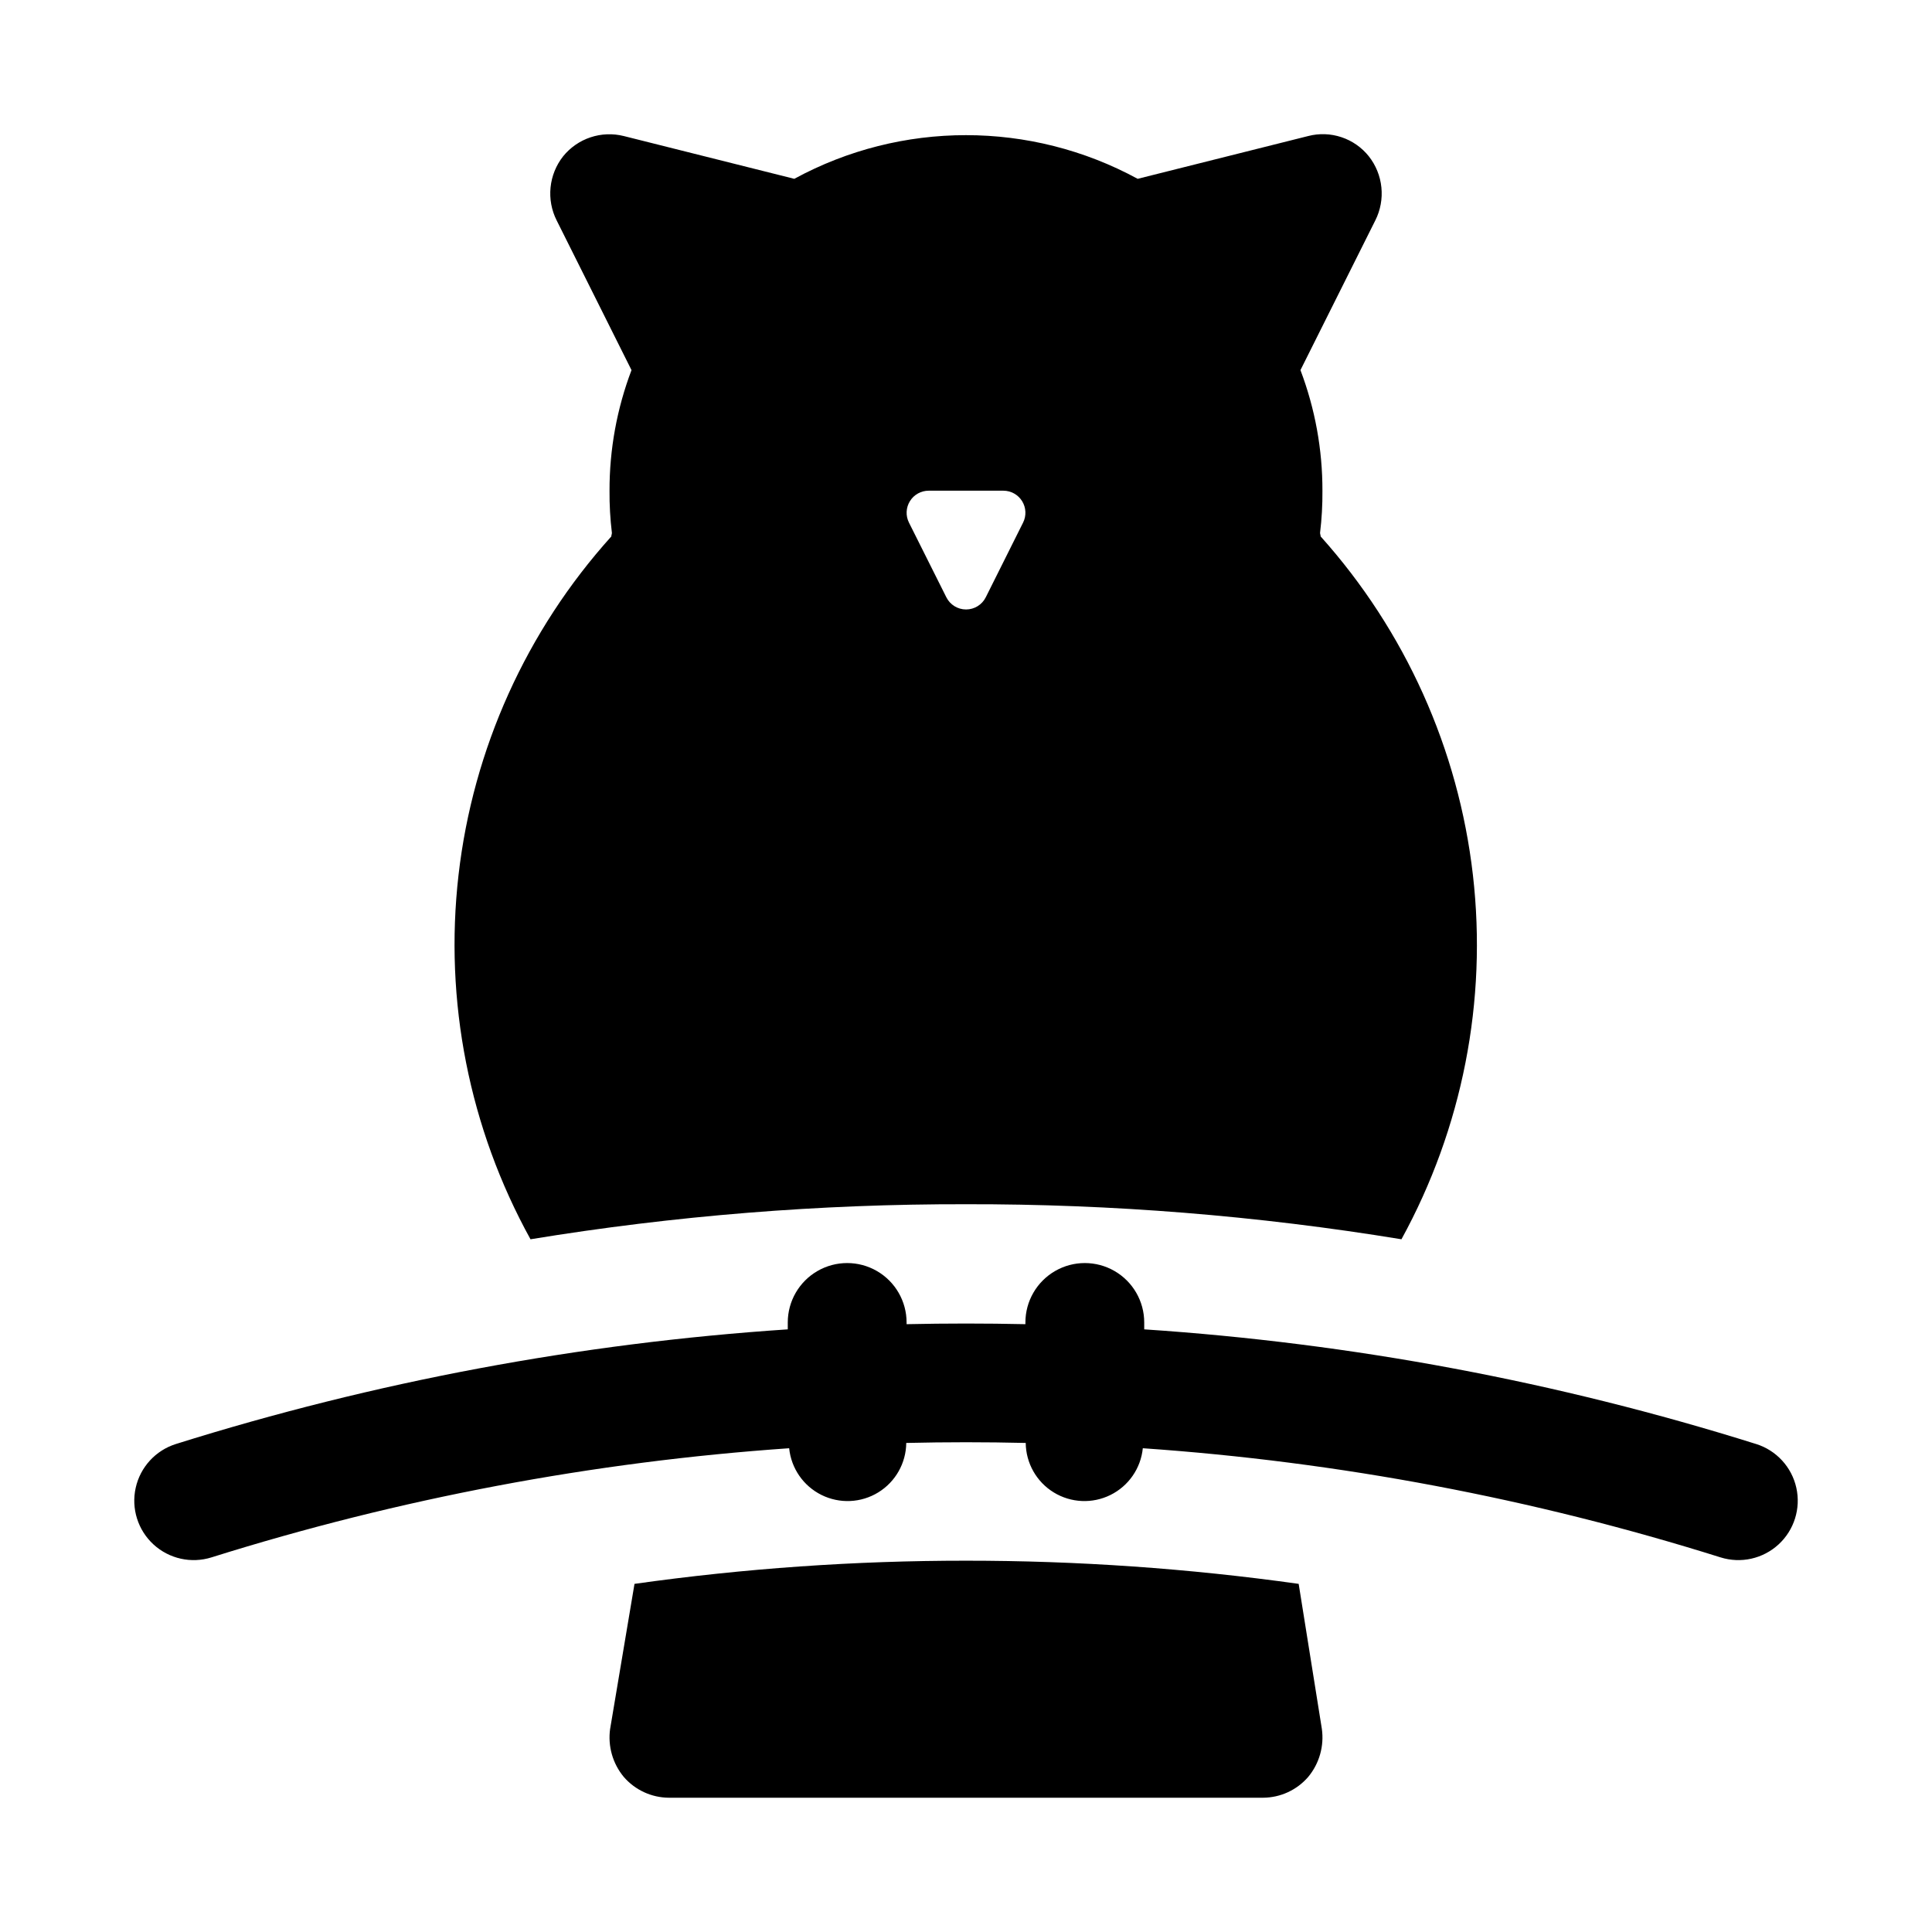 <?xml version="1.0" encoding="UTF-8"?>
<!-- Uploaded to: ICON Repo, www.iconrepo.com, Generator: ICON Repo Mixer Tools -->
<svg fill="#000000" width="800px" height="800px" version="1.1" viewBox="144 144 512 512" xmlns="http://www.w3.org/2000/svg">
 <g>
  <path d="m609.39 526.68c-52.656-16.531-107.09-26.73-162.16-30.387v-1.828c0-5.621-3-10.82-7.871-13.633s-10.875-2.812-15.746 0c-4.871 2.812-7.871 8.012-7.871 13.633v0.457c-10.496-0.23-20.992-0.23-31.488 0v-0.457c0-5.621-3-10.82-7.871-13.633-4.871-2.812-10.875-2.812-15.746 0-4.871 2.812-7.871 8.012-7.871 13.633v1.828c-55.066 3.664-109.5 13.863-162.16 30.387-5.363 1.688-9.422 6.109-10.645 11.602-1.223 5.488 0.578 11.215 4.723 15.02 4.144 3.801 10.004 5.106 15.371 3.418 49.715-15.613 101.09-25.32 153.08-28.922 0.535 5.328 3.773 10.004 8.57 12.383 4.797 2.375 10.48 2.121 15.043-0.68 4.562-2.801 7.363-7.75 7.418-13.105 10.559-0.25 21.113-0.25 31.66 0 0.055 5.356 2.856 10.305 7.418 13.105 4.566 2.801 10.246 3.055 15.043 0.68 4.801-2.379 8.035-7.055 8.57-12.383 51.992 3.594 103.38 13.301 153.1 28.922 5.363 1.688 11.223 0.383 15.367-3.418 4.144-3.805 5.945-9.531 4.723-15.02-1.219-5.492-5.277-9.914-10.645-11.602z"/>
  <path d="m400 557.6c-29.395-0.012-58.75 2.043-87.852 6.141l-6.453 38.414h-0.004c-0.645 4.57 0.668 9.203 3.621 12.754 3.008 3.477 7.367 5.484 11.965 5.508h157.44c4.598-0.023 8.961-2.031 11.965-5.508 2.953-3.551 4.269-8.184 3.621-12.754l-6.141-38.414c-29.207-4.098-58.668-6.152-88.164-6.141z"/>
  <path d="m284.59 472.42c38.148-6.258 76.746-9.363 115.41-9.289 38.656-0.074 77.254 3.031 115.4 9.289 16.156-29.441 22.773-63.172 18.938-96.535-3.836-33.363-17.934-64.711-40.348-89.719 0-0.316-0.156-0.629-0.156-0.945h-0.004c0.449-3.707 0.66-7.441 0.629-11.176 0.023-10.922-1.953-21.75-5.824-31.961l19.836-39.676h0.004c1.359-2.703 1.918-5.742 1.609-8.754-0.305-3.012-1.465-5.875-3.344-8.25-1.875-2.344-4.387-4.098-7.238-5.047-2.848-0.953-5.91-1.059-8.82-0.305l-45.184 11.336c-28.371-15.43-62.629-15.43-91 0l-45.184-11.336h-0.004c-2.91-0.73-5.965-0.613-8.809 0.336-2.848 0.945-5.359 2.688-7.25 5.016-1.879 2.375-3.039 5.238-3.344 8.25-0.309 3.012 0.25 6.051 1.613 8.754l19.836 39.676c-3.871 10.211-5.848 21.039-5.824 31.961-0.031 3.734 0.18 7.469 0.629 11.176 0 0.316-0.156 0.629-0.156 0.945-22.496 24.965-36.652 56.32-40.488 89.703-3.84 33.383 2.828 67.133 19.074 96.551zm105.52-198.38h19.793c2.023 0 3.906 1.047 4.969 2.769 1.066 1.723 1.164 3.875 0.258 5.684l-9.887 19.789c-0.988 1.984-3.012 3.234-5.227 3.234s-4.238-1.25-5.227-3.234l-9.906-19.789c-0.906-1.809-0.809-3.961 0.258-5.684 1.062-1.723 2.945-2.769 4.969-2.769z"/>
 </g>
</svg>